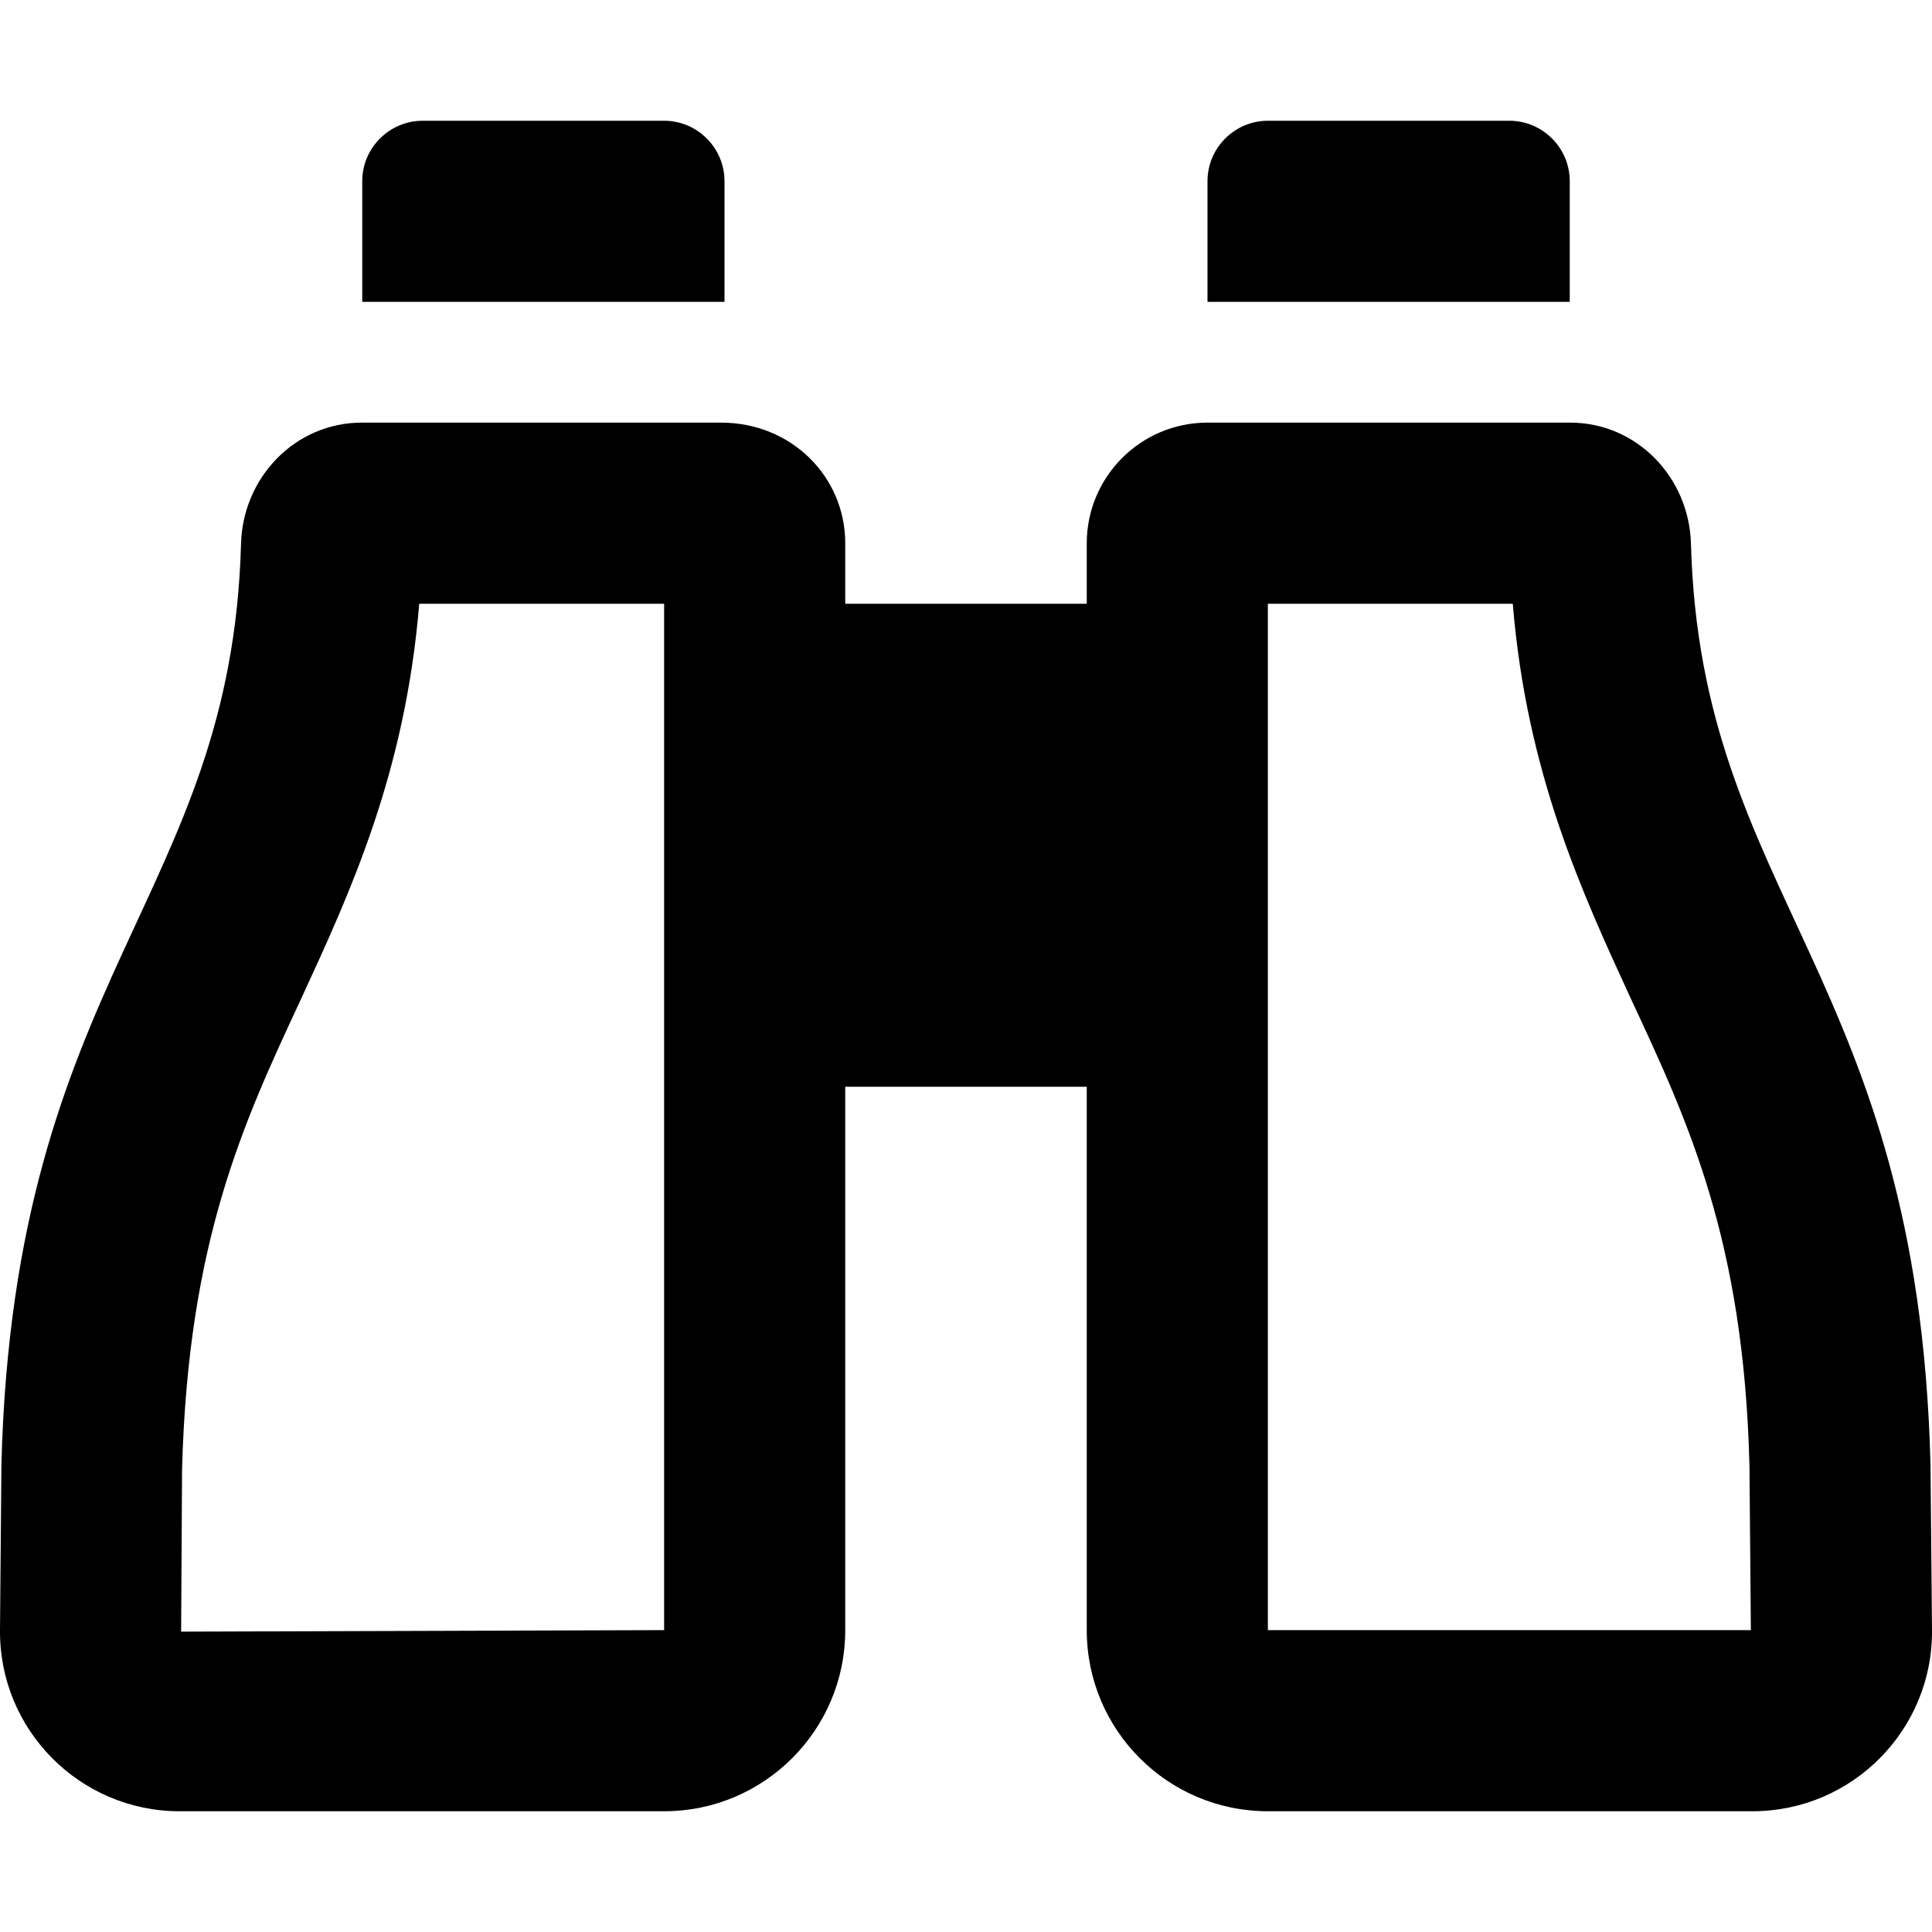 <svg width="800" height="800" xmlns="http://www.w3.org/2000/svg" viewBox="0 0 512 512"><!--! Font Awesome Pro 6.0.0 by @fontawesome - https://fontawesome.com License - https://fontawesome.com/license (Commercial License) Copyright 2022 Fonticons, Inc. --><path style="fill:#000000;fill-rule:nonzero;" d="M416 80h-96v-32C320 39.2 327.2 32 336 32h64C408.8 32 416 39.2 416 48V80zM192 48C192 39.2 184.8 32 176 32h-64C103.2 32 96 39.2 96 48v32h96V48zM512 432c.225 26.44-21.15 48-47.59 48H336c-26.51 0-48-21.49-48-48V288H224v144C224 458.5 202.5 480 176 480H47.59C21.15 480-.225 458.4 0 432l.375-44c3.374-129.7 60.96-150.1 63.5-243.9c.477-17.61 14.38-32.1 32-32.1L191.1 112C209.7 112 224 126.3 224 144V160h64V144c0-17.67 14.33-32 32-32l96.12 0c17.62 0 31.53 14.49 32 32.1C450.7 237.9 508.3 258.3 511.6 388L512 432zM176 160H111.1C107.4 205 92.75 236.6 79.75 264.8c-15.38 33-29.88 64.25-31.5 124.5L48 432.4L176 432V160zM464 432l-.375-43.63c-1.5-59.38-16-90.63-31.38-123.6C419.3 236.6 404.6 205 400.9 160H336v272H464z"/></svg>